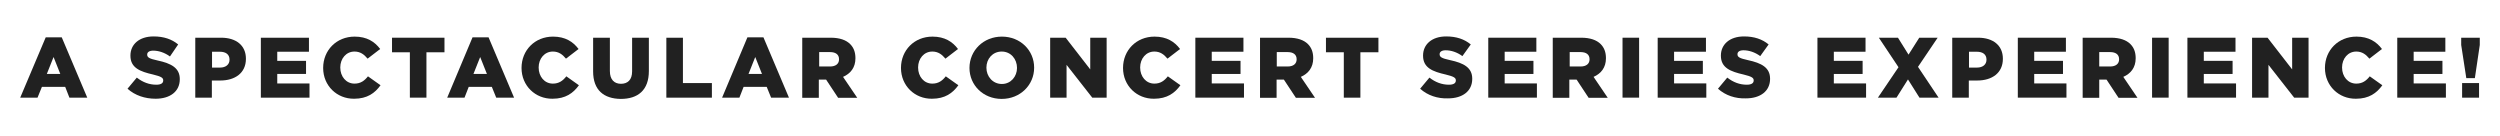 <?xml version="1.0" encoding="utf-8"?>
<!-- Generator: Adobe Illustrator 26.2.1, SVG Export Plug-In . SVG Version: 6.00 Build 0)  -->
<svg version="1.1" id="Layer_1" xmlns="http://www.w3.org/2000/svg" xmlns:xlink="http://www.w3.org/1999/xlink" x="0px" y="0px"
	 viewBox="0 0 1372.4 74.4" style="enable-background:new 0 0 1372.4 74.4;" xml:space="preserve">
<style type="text/css">
	.st0{enable-background:new    ;}
	.st1{fill:#212121;}
</style>
<g class="st0">
	<path class="st1" d="M25.1,20.5h8.8l14,33.1h-9.8l-2.3-5.9H23l-2.4,5.9h-9.5L25.1,20.5z M33.1,40.6l-3.7-9.3l-3.7,9.3H33.1z"/>
	<path class="st1" d="M70,48.7l5.1-6.1c3.3,2.6,6.9,3.9,10.7,3.9c2.5,0,3.8-0.8,3.8-2.3v-0.1c0-1.4-1.1-2.1-5.6-3.2
		c-7-1.6-12.4-3.6-12.4-10.3v-0.1c0-6.1,4.8-10.5,12.7-10.5c5.6,0,10,1.5,13.5,4.4L93.3,31c-3-2.2-6.3-3.2-9.2-3.2
		c-2.2,0-3.3,0.9-3.3,2.1v0.1c0,1.5,1.1,2.2,5.7,3.2c7.5,1.6,12.2,4.1,12.2,10.2v0.1c0,6.7-5.3,10.7-13.3,10.7
		C79.6,54.2,74.1,52.4,70,48.7z"/>
	<path class="st1" d="M107.3,20.7h14.1c8.3,0,13.6,4.3,13.6,11.5v0.1c0,7.8-6,11.9-14.1,11.9h-4.6v9.4h-9.1V20.7z M120.8,37.1
		c3.2,0,5.2-1.7,5.2-4.3v-0.1c0-2.8-2-4.3-5.3-4.3h-4.3v8.7H120.8z"/>
	<path class="st1" d="M143.1,20.7h26.5v7.7h-17.4v5h15.8v7.2h-15.8v5.2h17.7v7.8h-26.7V20.7z"/>
	<path class="st1" d="M177.4,37.3L177.4,37.3c0-9.7,7.3-17.2,17.3-17.2c6.7,0,11,2.8,14,6.8l-6.9,5.3c-1.9-2.3-4-3.9-7.2-3.9
		c-4.6,0-7.8,3.9-7.8,8.7v0.1c0,4.9,3.2,8.8,7.8,8.8c3.4,0,5.5-1.6,7.4-4l6.9,4.9c-3.1,4.3-7.3,7.4-14.5,7.4
		C185,54.3,177.4,47.1,177.4,37.3z"/>
	<path class="st1" d="M225,28.7h-9.8v-8H244v8h-9.9v24.9H225V28.7z"/>
	<path class="st1" d="M259.4,20.5h8.8l14,33.1h-9.8l-2.4-5.9h-12.7l-2.3,5.9h-9.5L259.4,20.5z M267.3,40.6l-3.7-9.3l-3.7,9.3H267.3z
		"/>
	<path class="st1" d="M286.3,37.3L286.3,37.3c0-9.7,7.3-17.2,17.3-17.2c6.7,0,11,2.8,14,6.8l-6.9,5.3c-1.9-2.3-4-3.9-7.2-3.9
		c-4.6,0-7.8,3.9-7.8,8.7v0.1c0,4.9,3.2,8.8,7.8,8.8c3.4,0,5.5-1.6,7.4-4l6.9,4.9c-3.1,4.3-7.3,7.4-14.5,7.4
		C293.9,54.3,286.3,47.1,286.3,37.3z"/>
	<path class="st1" d="M325.6,39.2V20.7h9.2V39c0,4.7,2.4,7,6.1,7c3.7,0,6.1-2.2,6.1-6.8V20.7h9.2V39c0,10.6-6.1,15.3-15.4,15.3
		C331.5,54.2,325.6,49.5,325.6,39.2z"/>
	<path class="st1" d="M365.8,20.7h9.1v24.9h15.9v8h-25V20.7z"/>
	<path class="st1" d="M410.3,20.5h8.8l14,33.1h-9.8l-2.4-5.9h-12.7l-2.3,5.9h-9.5L410.3,20.5z M418.3,40.6l-3.7-9.3l-3.7,9.3H418.3z
		"/>
	<path class="st1" d="M440.5,20.7H456c5,0,8.5,1.3,10.7,3.5c1.9,1.9,2.9,4.4,2.9,7.7V32c0,5.1-2.7,8.4-6.8,10.2l7.8,11.5h-10.5
		l-6.6-10h-4v10h-9.1V20.7z M455.7,36.5c3.1,0,4.9-1.5,4.9-3.9v-0.1c0-2.6-1.9-3.9-4.9-3.9h-6v7.9H455.7z"/>
	<path class="st1" d="M494.6,37.3L494.6,37.3c0-9.7,7.3-17.2,17.3-17.2c6.7,0,11,2.8,14,6.8l-6.9,5.3c-1.9-2.3-4-3.9-7.2-3.9
		c-4.6,0-7.8,3.9-7.8,8.7v0.1c0,4.9,3.2,8.8,7.8,8.8c3.4,0,5.5-1.6,7.4-4l6.9,4.9c-3.1,4.3-7.3,7.4-14.5,7.4
		C502.2,54.3,494.6,47.1,494.6,37.3z"/>
	<path class="st1" d="M532.2,37.3L532.2,37.3c0-9.5,7.6-17.2,17.8-17.2s17.7,7.6,17.7,17v0.1c0,9.4-7.6,17.1-17.8,17.1
		S532.2,46.7,532.2,37.3z M558.3,37.3L558.3,37.3c0-4.9-3.4-9-8.4-9s-8.4,4-8.4,8.8v0.1c0,4.7,3.4,8.9,8.5,8.9
		C554.9,46.1,558.3,42,558.3,37.3z"/>
	<path class="st1" d="M576.5,20.7h8.5l13.5,17.4V20.7h9v32.9h-7.9l-14.1-18v18h-9V20.7z"/>
	<path class="st1" d="M616.5,37.3L616.5,37.3c0-9.7,7.3-17.2,17.3-17.2c6.7,0,11,2.8,14,6.8l-6.9,5.3c-1.9-2.3-4-3.9-7.2-3.9
		c-4.6,0-7.8,3.9-7.8,8.7v0.1c0,4.9,3.2,8.8,7.8,8.8c3.4,0,5.5-1.6,7.4-4l6.9,4.9c-3.1,4.3-7.3,7.4-14.5,7.4
		C624.1,54.3,616.5,47.1,616.5,37.3z"/>
	<path class="st1" d="M656.1,20.7h26.5v7.7h-17.4v5h15.8v7.2h-15.8v5.2h17.7v7.8h-26.7V20.7z"/>
	<path class="st1" d="M691.7,20.7h15.6c5,0,8.5,1.3,10.7,3.5c1.9,1.9,2.9,4.4,2.9,7.7V32c0,5.1-2.7,8.4-6.8,10.2l7.8,11.5h-10.5
		l-6.6-10h-4v10h-9.1V20.7z M706.9,36.5c3.1,0,4.9-1.5,4.9-3.9v-0.1c0-2.6-1.9-3.9-4.9-3.9h-6v7.9H706.9z"/>
	<path class="st1" d="M737.7,28.7h-9.8v-8h28.8v8h-9.9v24.9h-9.1V28.7z"/>
	<path class="st1" d="M779.6,48.7l5.1-6.1c3.3,2.6,6.9,3.9,10.7,3.9c2.5,0,3.8-0.8,3.8-2.3v-0.1c0-1.4-1.1-2.1-5.6-3.2
		c-7-1.6-12.4-3.6-12.4-10.3v-0.1c0-6.1,4.8-10.5,12.7-10.5c5.6,0,10,1.5,13.5,4.4l-4.6,6.4c-3-2.2-6.3-3.2-9.2-3.2
		c-2.2,0-3.3,0.9-3.3,2.1v0.1c0,1.5,1.1,2.2,5.7,3.2c7.5,1.6,12.2,4.1,12.2,10.2v0.1c0,6.7-5.3,10.7-13.3,10.7
		C789.2,54.2,783.7,52.4,779.6,48.7z"/>
	<path class="st1" d="M816.9,20.7h26.5v7.7h-17.4v5h15.8v7.2h-15.8v5.2h17.7v7.8h-26.7V20.7z"/>
	<path class="st1" d="M852.5,20.7H868c5,0,8.5,1.3,10.7,3.5c1.9,1.9,2.9,4.4,2.9,7.7V32c0,5.1-2.7,8.4-6.8,10.2l7.8,11.5h-10.5
		l-6.6-10h-4v10h-9.1V20.7z M867.7,36.5c3.1,0,4.9-1.5,4.9-3.9v-0.1c0-2.6-1.9-3.9-4.9-3.9h-6v7.9H867.7z"/>
	<path class="st1" d="M890.7,20.7h9.1v32.9h-9.1V20.7z"/>
	<path class="st1" d="M910,20.7h26.5v7.7H919v5h15.8v7.2H919v5.2h17.7v7.8H910V20.7z"/>
	<path class="st1" d="M943.1,48.7l5.1-6.1c3.3,2.6,6.9,3.9,10.7,3.9c2.5,0,3.8-0.8,3.8-2.3v-0.1c0-1.4-1.1-2.1-5.6-3.2
		c-7-1.6-12.4-3.6-12.4-10.3v-0.1c0-6.1,4.8-10.5,12.7-10.5c5.6,0,10,1.5,13.5,4.4l-4.6,6.4c-3-2.2-6.3-3.2-9.2-3.2
		c-2.2,0-3.3,0.9-3.3,2.1v0.1c0,1.5,1.1,2.2,5.7,3.2c7.5,1.6,12.2,4.1,12.2,10.2v0.1c0,6.7-5.3,10.7-13.3,10.7
		C952.7,54.2,947.2,52.4,943.1,48.7z"/>
	<path class="st1" d="M997.6,20.7h26.5v7.7h-17.4v5h15.8v7.2h-15.8v5.2h17.7v7.8h-26.7V20.7z"/>
	<path class="st1" d="M1063.7,20.7l-10.8,16l11.3,16.9h-10.5l-6.3-10l-6.3,10h-10.2l11.3-16.7l-10.8-16.2h10.5l5.8,9.3l5.9-9.3
		H1063.7z"/>
	<path class="st1" d="M1071.8,20.7h14.1c8.3,0,13.6,4.3,13.6,11.5v0.1c0,7.8-6,11.9-14.1,11.9h-4.6v9.4h-9.1V20.7z M1085.3,37.1
		c3.2,0,5.2-1.7,5.2-4.3v-0.1c0-2.8-2-4.3-5.3-4.3h-4.3v8.7H1085.3z"/>
	<path class="st1" d="M1107.6,20.7h26.5v7.7h-17.4v5h15.8v7.2h-15.8v5.2h17.7v7.8h-26.7V20.7z"/>
	<path class="st1" d="M1143.2,20.7h15.6c5,0,8.5,1.3,10.7,3.5c1.9,1.9,2.9,4.4,2.9,7.7V32c0,5.1-2.7,8.4-6.8,10.2l7.8,11.5H1163
		l-6.6-10h-4v10h-9.1V20.7z M1158.4,36.5c3.1,0,4.9-1.5,4.9-3.9v-0.1c0-2.6-1.9-3.9-4.9-3.9h-6v7.9H1158.4z"/>
	<path class="st1" d="M1181.4,20.7h9.1v32.9h-9.1V20.7z"/>
	<path class="st1" d="M1200.7,20.7h26.5v7.7h-17.4v5h15.8v7.2h-15.8v5.2h17.7v7.8h-26.7V20.7z"/>
	<path class="st1" d="M1236.3,20.7h8.5l13.5,17.4V20.7h9v32.9h-7.9l-14.1-18v18h-9V20.7z"/>
	<path class="st1" d="M1276.3,37.3L1276.3,37.3c0-9.7,7.3-17.2,17.3-17.2c6.7,0,11,2.8,14,6.8l-6.9,5.3c-1.9-2.3-4-3.9-7.2-3.9
		c-4.6,0-7.8,3.9-7.8,8.7v0.1c0,4.9,3.2,8.8,7.8,8.8c3.4,0,5.5-1.6,7.4-4l6.9,4.9c-3.1,4.3-7.3,7.4-14.5,7.4
		C1283.9,54.3,1276.3,47.1,1276.3,37.3z"/>
	<path class="st1" d="M1315.9,20.7h26.5v7.7h-17.4v5h15.8v7.2h-15.8v5.2h17.7v7.8h-26.7V20.7z"/>
	<path class="st1" d="M1351.1,24.7v-4h10.2v4l-2.7,18.2h-4.7L1351.1,24.7z M1351.6,45.6h9.3v8h-9.3V45.6z"/>
</g>
</svg>
